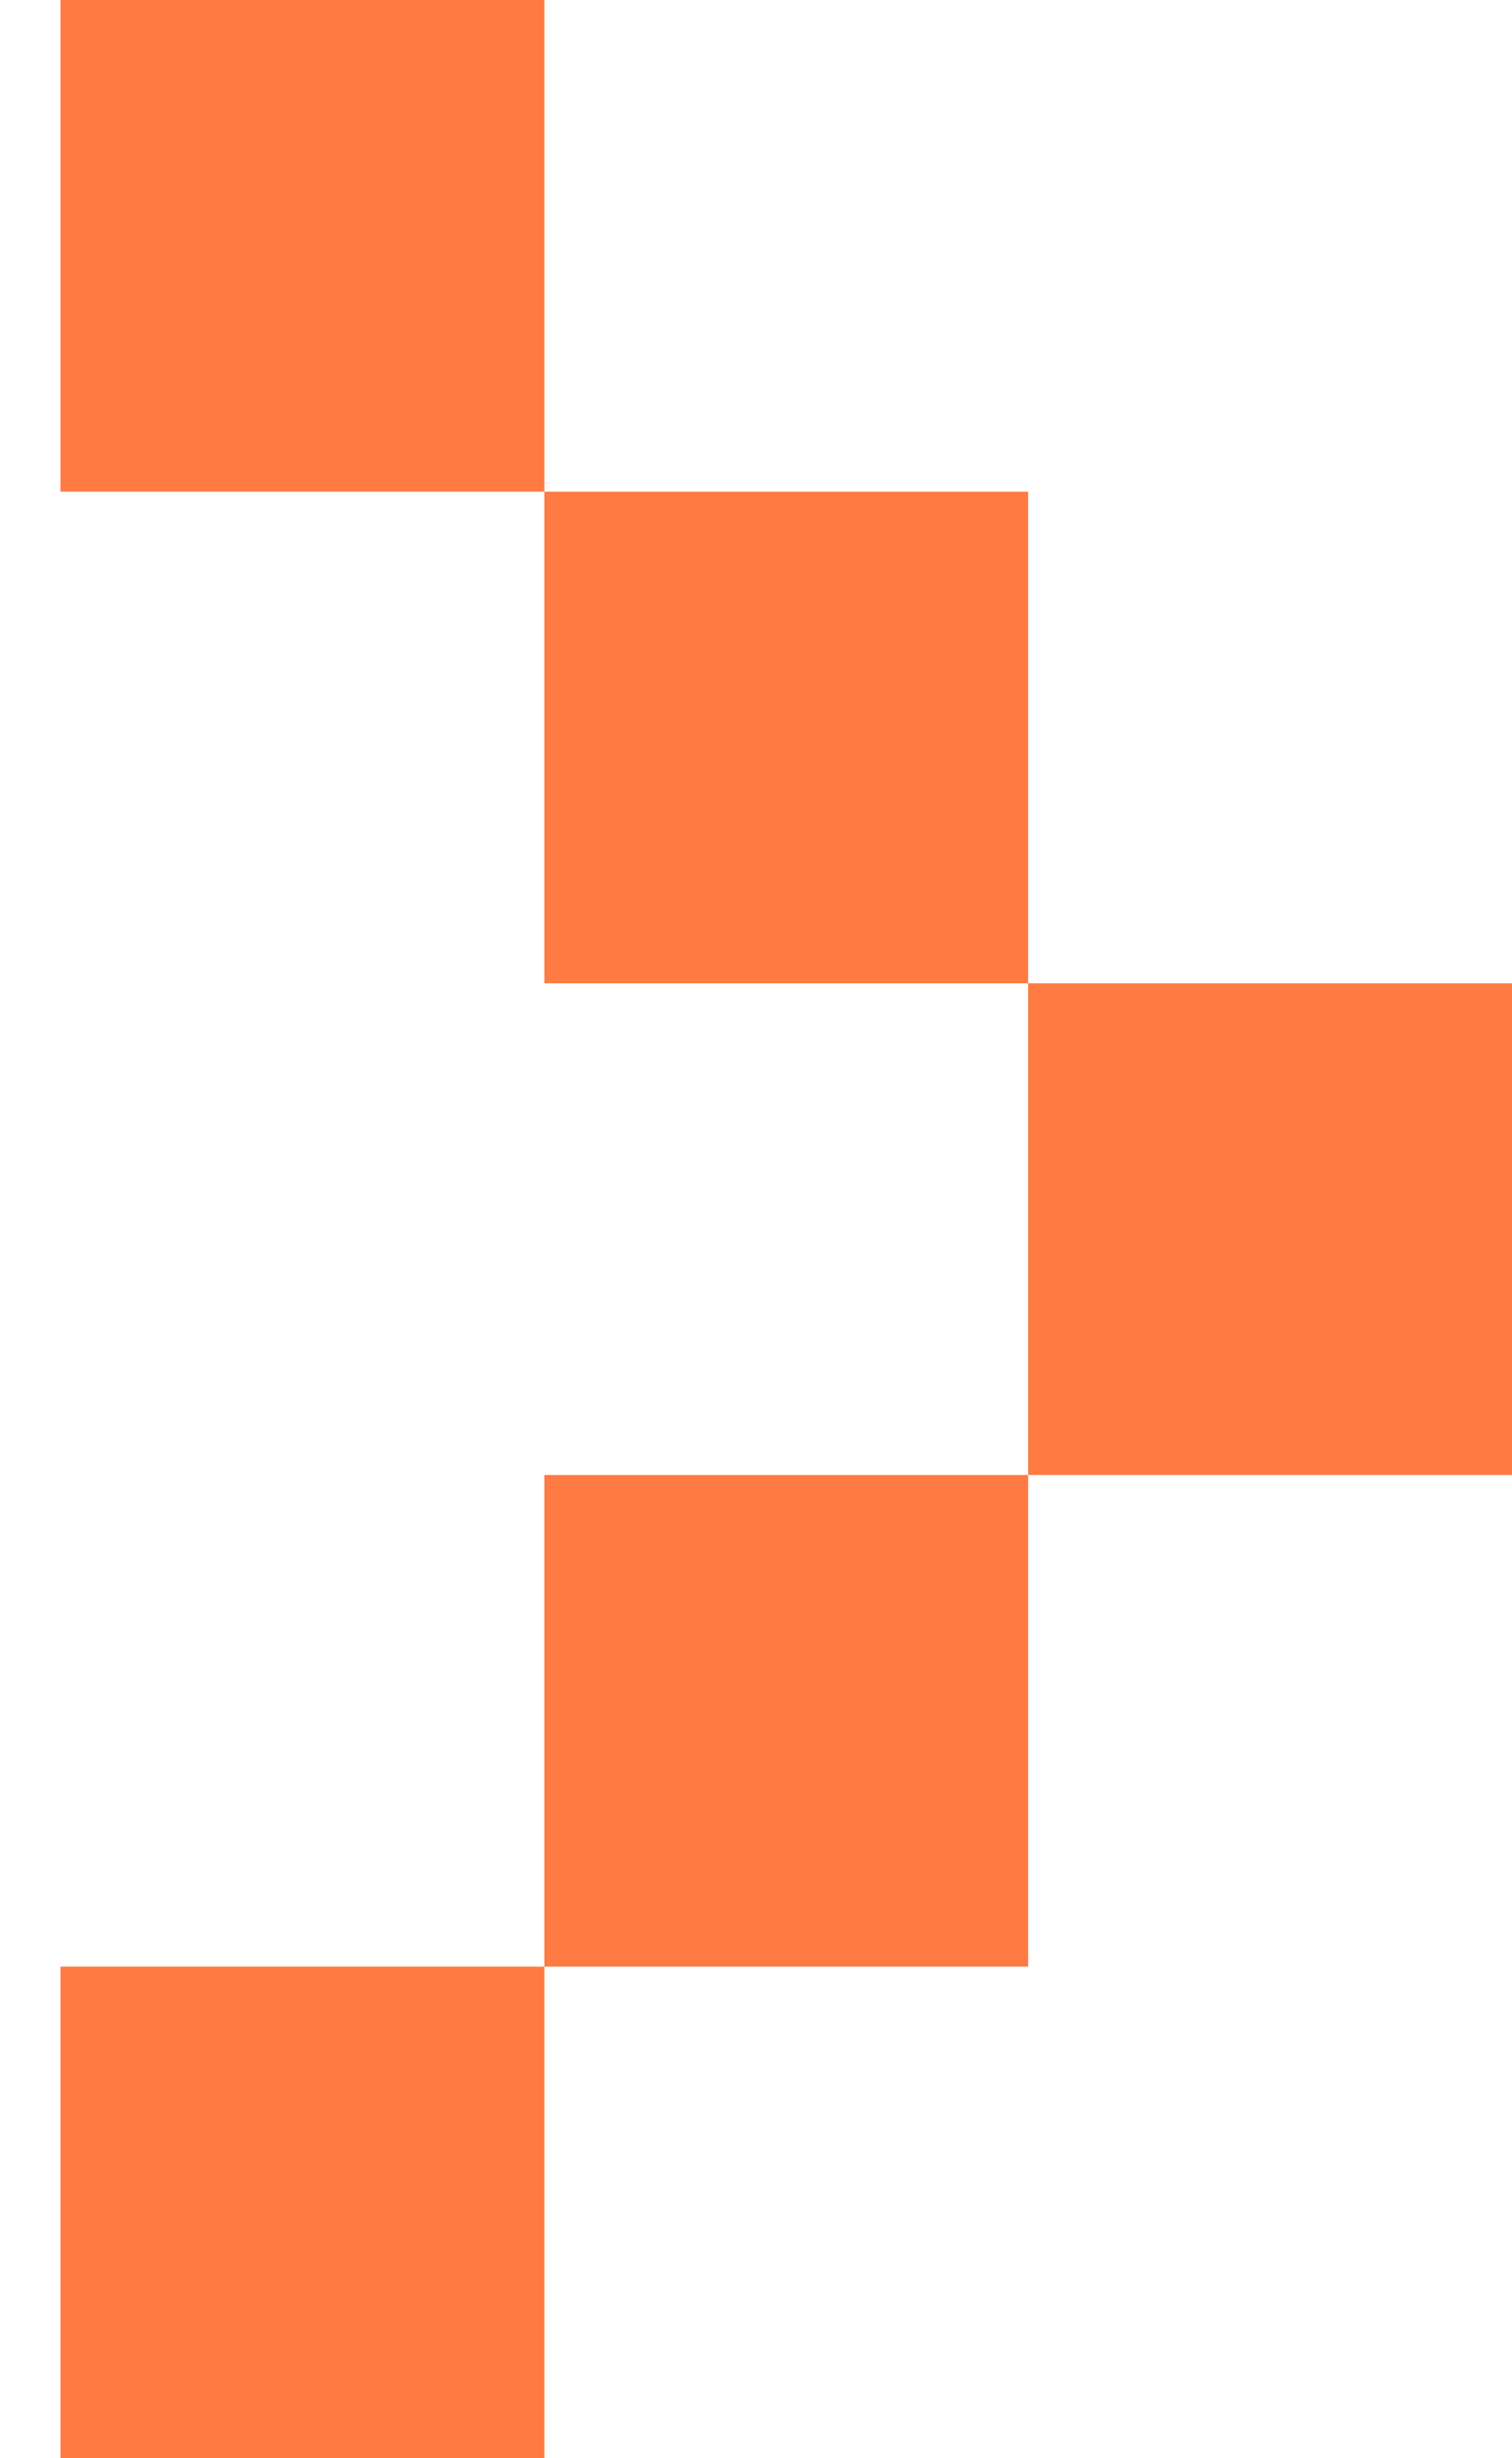 <svg xmlns="http://www.w3.org/2000/svg" xmlns:xlink="http://www.w3.org/1999/xlink"
  viewBox="0 0 8 13">
  <path
    d="M 0.32 0 L 2.88 0 L 2.88 2.6 L 0.32 2.6 Z M 0.32 10.4 L 2.88 10.4 L 2.88 13 L 0.32 13 Z M 2.88 2.6 L 5.44 2.6 L 5.44 5.2 L 2.88 5.2 Z M 2.88 7.8 L 5.44 7.8 L 5.44 10.4 L 2.88 10.4 Z"
    fill="rgb(255, 123, 67)"></path>
  <path d="M 5.44 5.2 L 8 5.2 L 8 7.8 L 5.44 7.8 Z" fill="rgb(255, 123, 67)"></path>
</svg>